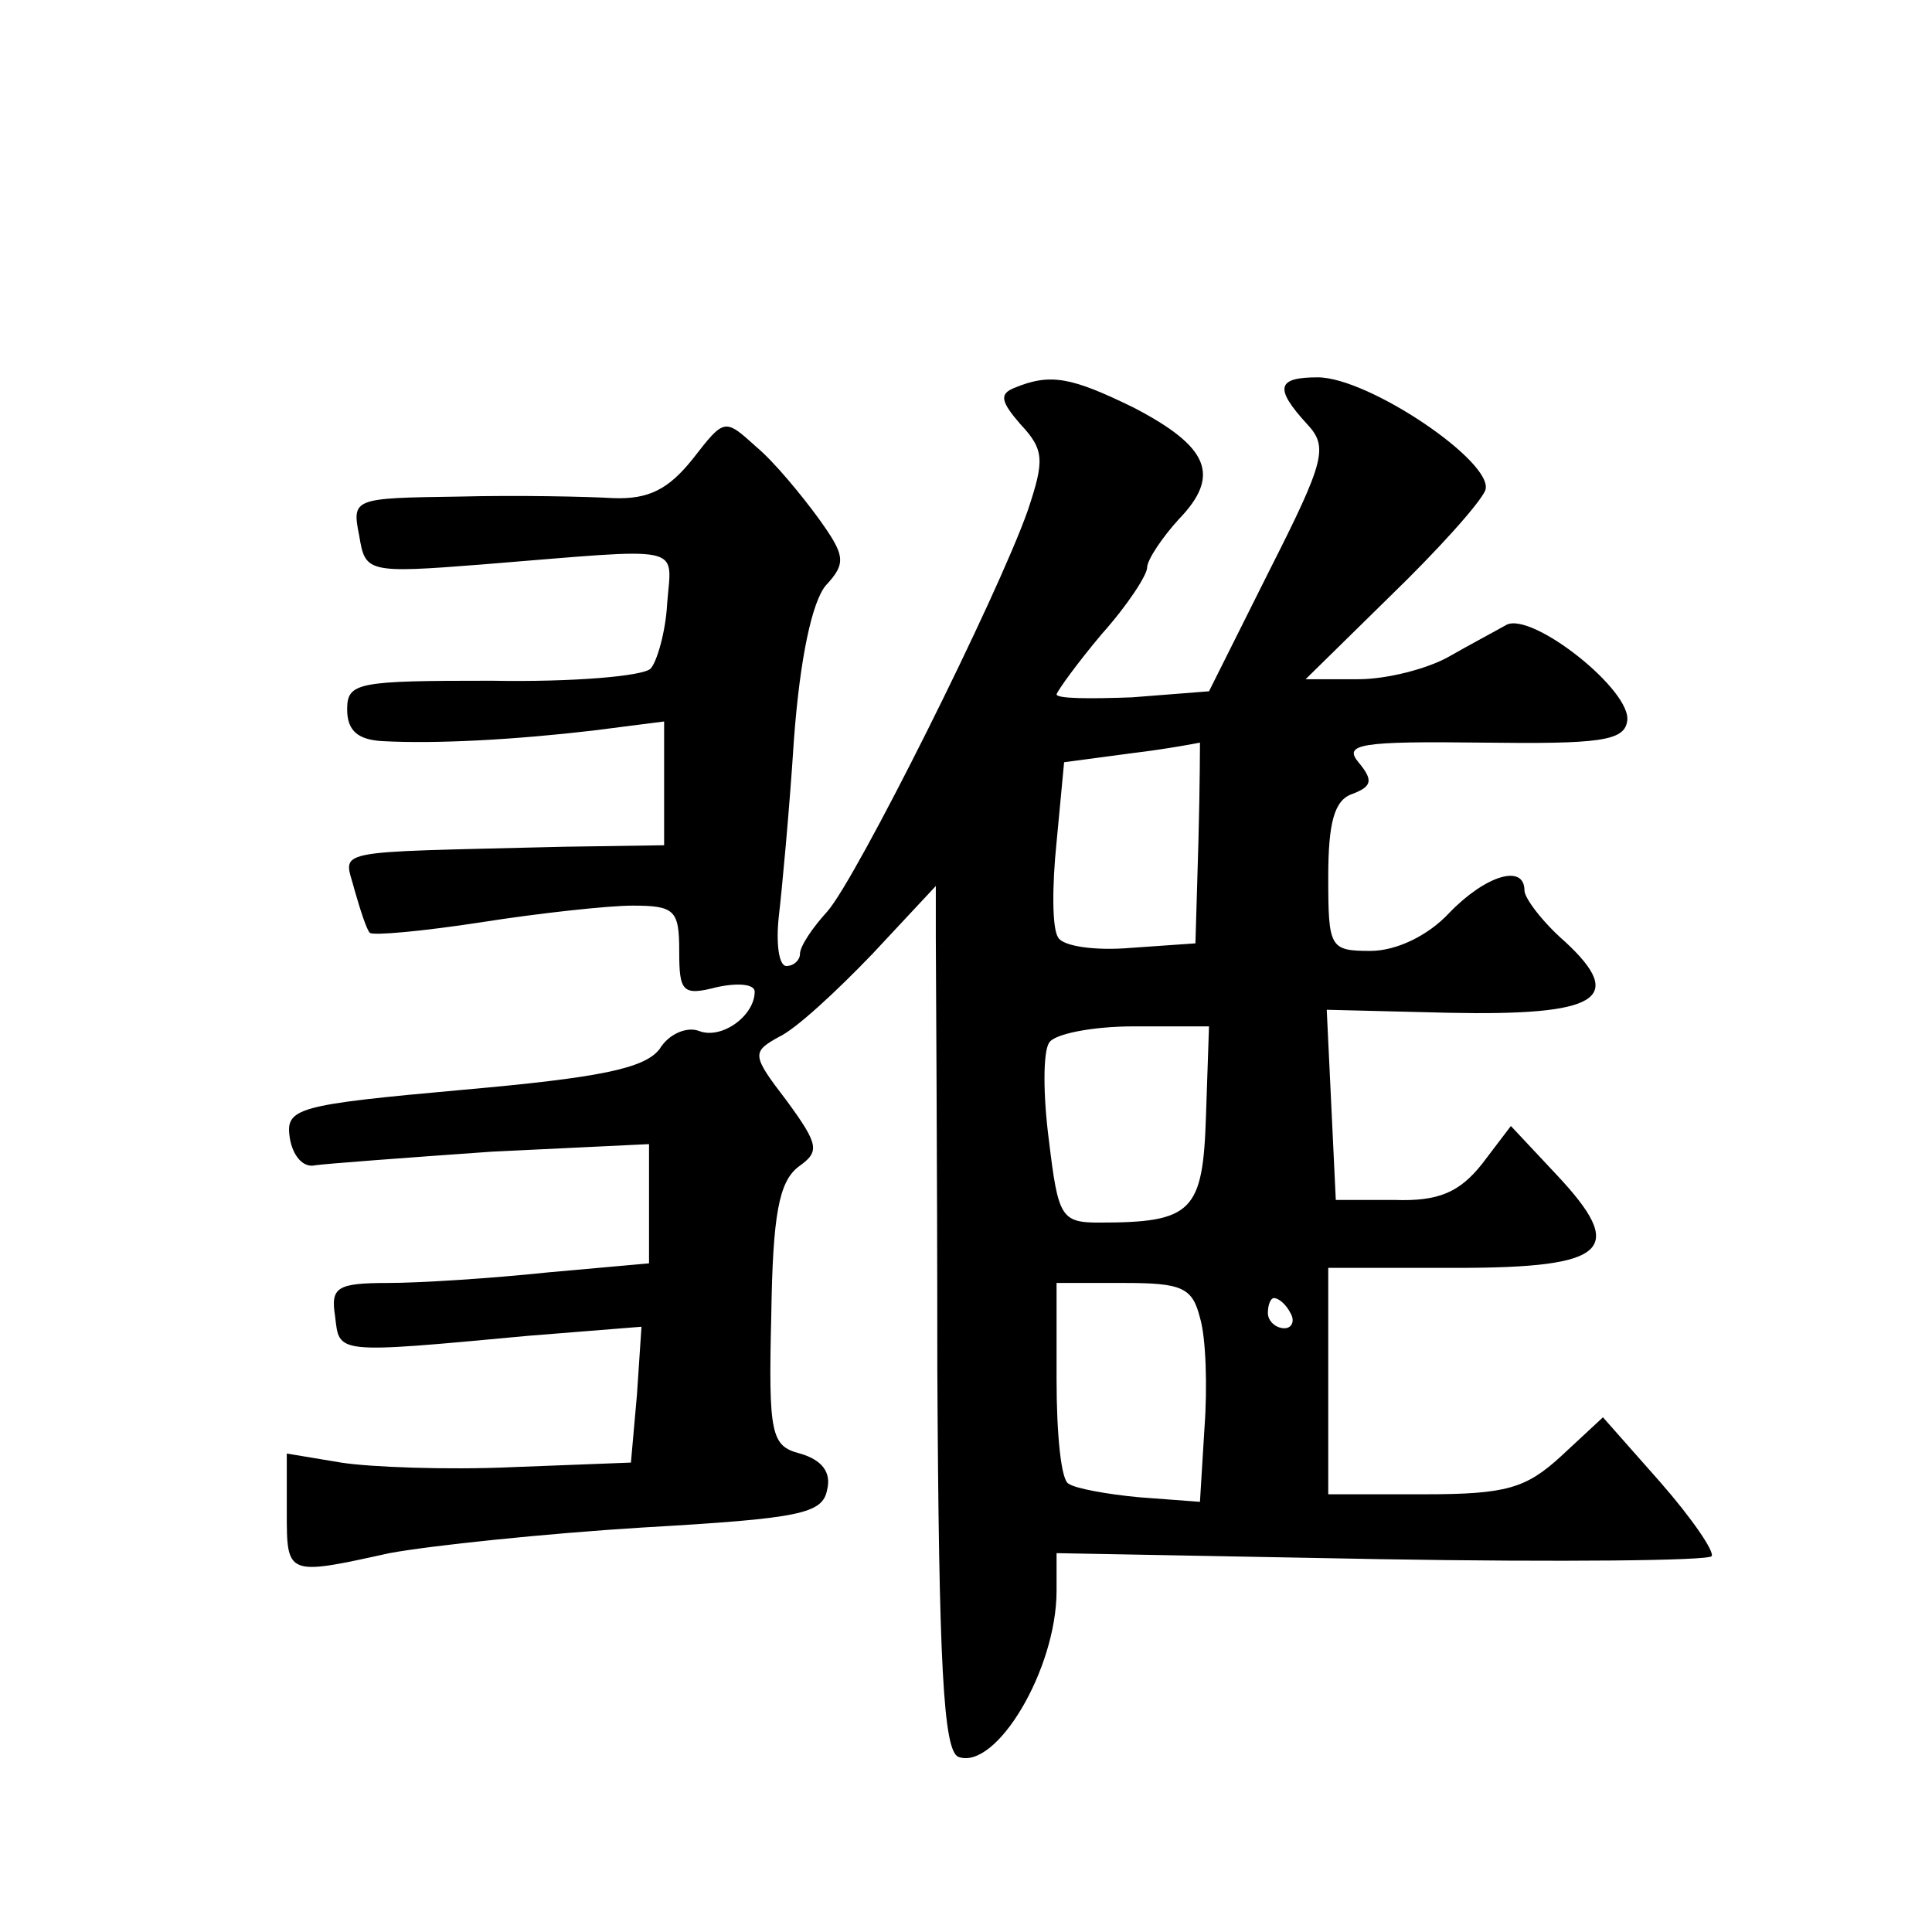 <?xml version="1.0" standalone="no"?>
<!DOCTYPE svg PUBLIC "-//W3C//DTD SVG 20010904//EN"
 "http://www.w3.org/TR/2001/REC-SVG-20010904/DTD/svg10.dtd">
<svg version="1.0" xmlns="http://www.w3.org/2000/svg"
 width="128pt" height="128pt" viewBox="0 0 128 128"
 preserveAspectRatio="xMidYMid meet">
<g transform="translate(0,128) scale(0.1,-0.1)"
fill="#0" stroke="none">
<path d="M672 1023 c-10 -4 -9 -9 4 -24 16 -17 16 -24 5 -57 -20 -57 -114 -245
-133 -266 -10 -11 -18 -23 -18 -28 0 -4 -4 -8 -9 -8 -5 0 -7 15 -5 33 2 17 7 70
10 117 4 54 12 91 21 102 14 15 13 20 -5 45 -11 15 -29 37 -41 47 -21 19 -21 19
-42 -8 -16 -20 -29 -27 -53 -26 -17 1 -63 2 -102 1 -70 -1 -71 -1 -66 -26 4 -24
5 -25 81 -19 137 11 126 14 123 -26 -1 -19 -7 -39 -11 -43 -5 -5 -52 -9 -105 -8
-89 0 -96 -1 -96 -19 0 -14 7 -20 23 -21 36 -2 89 1 140 7 l47 6 0 -41 0 -41 -67
-1 c-159 -4 -145 -1 -138 -29 4 -14 8 -26 10 -28 2 -2 35 1 74 7 38 6 84 11 100
11 28 0 31 -3 31 -30 0 -27 2 -30 25 -24 14 3 25 2 25 -3 0 -16 -22 -32 -37 -26
-8 3 -20 -2 -26 -12 -10 -13 -40 -19 -130 -27 -111 -10 -118 -12 -115 -32 2 -12
9 -20 17 -18 7 1 60 5 117 9 l104 5 0 -39 0 -40 -67 -6 c-38 -4 -85 -7 -106 -7
-34 0 -38 -3 -35 -22 3 -25 -1 -25 128 -13 l75 6 -3 -45 -4 -45 -78 -3 c-44 -2
-95 0 -114 3 l-36 6 0 -39 c0 -42 0 -42 68 -27 27 5 103 13 168 17 104 6 119 9
122 25 3 12 -4 20 -18 24 -19 5 -21 12 -19 92 1 66 5 88 18 98 14 10 14 14 -8 44
-23 30 -23 32 -5 42 11 5 38 30 62 55 l42 45 0 -34 c0 -19 1 -147 1 -286 1 -196
4 -253 14 -257 25 -9 65 58 65 110 l0 25 215 -4 c119 -2 217 -1 219 2 2 3 -13 25
-34 49 l-38 43 -28 -26 c-23 -21 -36 -25 -90 -25 l-64 0 0 75 0 75 85 0 c101 0
113 12 66 62 l-30 32 -19 -25 c-15 -19 -29 -25 -58 -24 l-39 0 -3 63 -3 63 81 -2
c98 -2 118 9 77 47 -15 13 -27 29 -27 34 0 18 -26 10 -50 -15 -14 -15 -35 -25 -52
-25 -27 0 -28 2 -28 49 0 36 4 51 16 55 13 5 14 9 4 21 -10 12 1 14 82 13 77 -1
94 1 96 14 4 20 -63 73 -80 64 -7 -4 -24 -13 -38 -21 -14 -8 -41 -15 -60 -15 l-35
0 56 55 c31 30 59 61 63 70 7 18 -77 75 -111 75 -27 0 -29 -7 -7 -31 14 -15 12
-24 -25 -97 l-40 -80 -51 -4 c-27 -1 -50 -1 -50 2 1 3 14 21 30 40 17 19 30 39
30 44 0 5 10 20 21 32 28 29 20 48 -30 74 -41 20 -55 23 -79 13z m122 -300 l-2
-68 -43 -3 c-23 -2 -45 1 -48 7 -4 6 -4 34 -1 63 l5 53 45 6 c25 3 45 7 45 7 0
1 0 -28 -1 -65z m5 -182 c-2 -64 -9 -71 -71 -71 -25 0 -27 4 -33 54 -4 30 -4 59
0 65 3 6 29 11 56 11 l50 0 -2 -59z m-4 -134 c4 -13 5 -46 3 -73 l-3 -49 -40 3
c-22 2 -43 6 -47 9 -5 2 -8 33 -8 69 l0 64 45 0 c38 0 45 -3 50 -23z m60 3 c3 -5
1 -10 -4 -10 -6 0 -11 5 -11 10 0 6 2 10 4 10 3 0 8 -4 11 -10z"/>
</g>
</svg>
